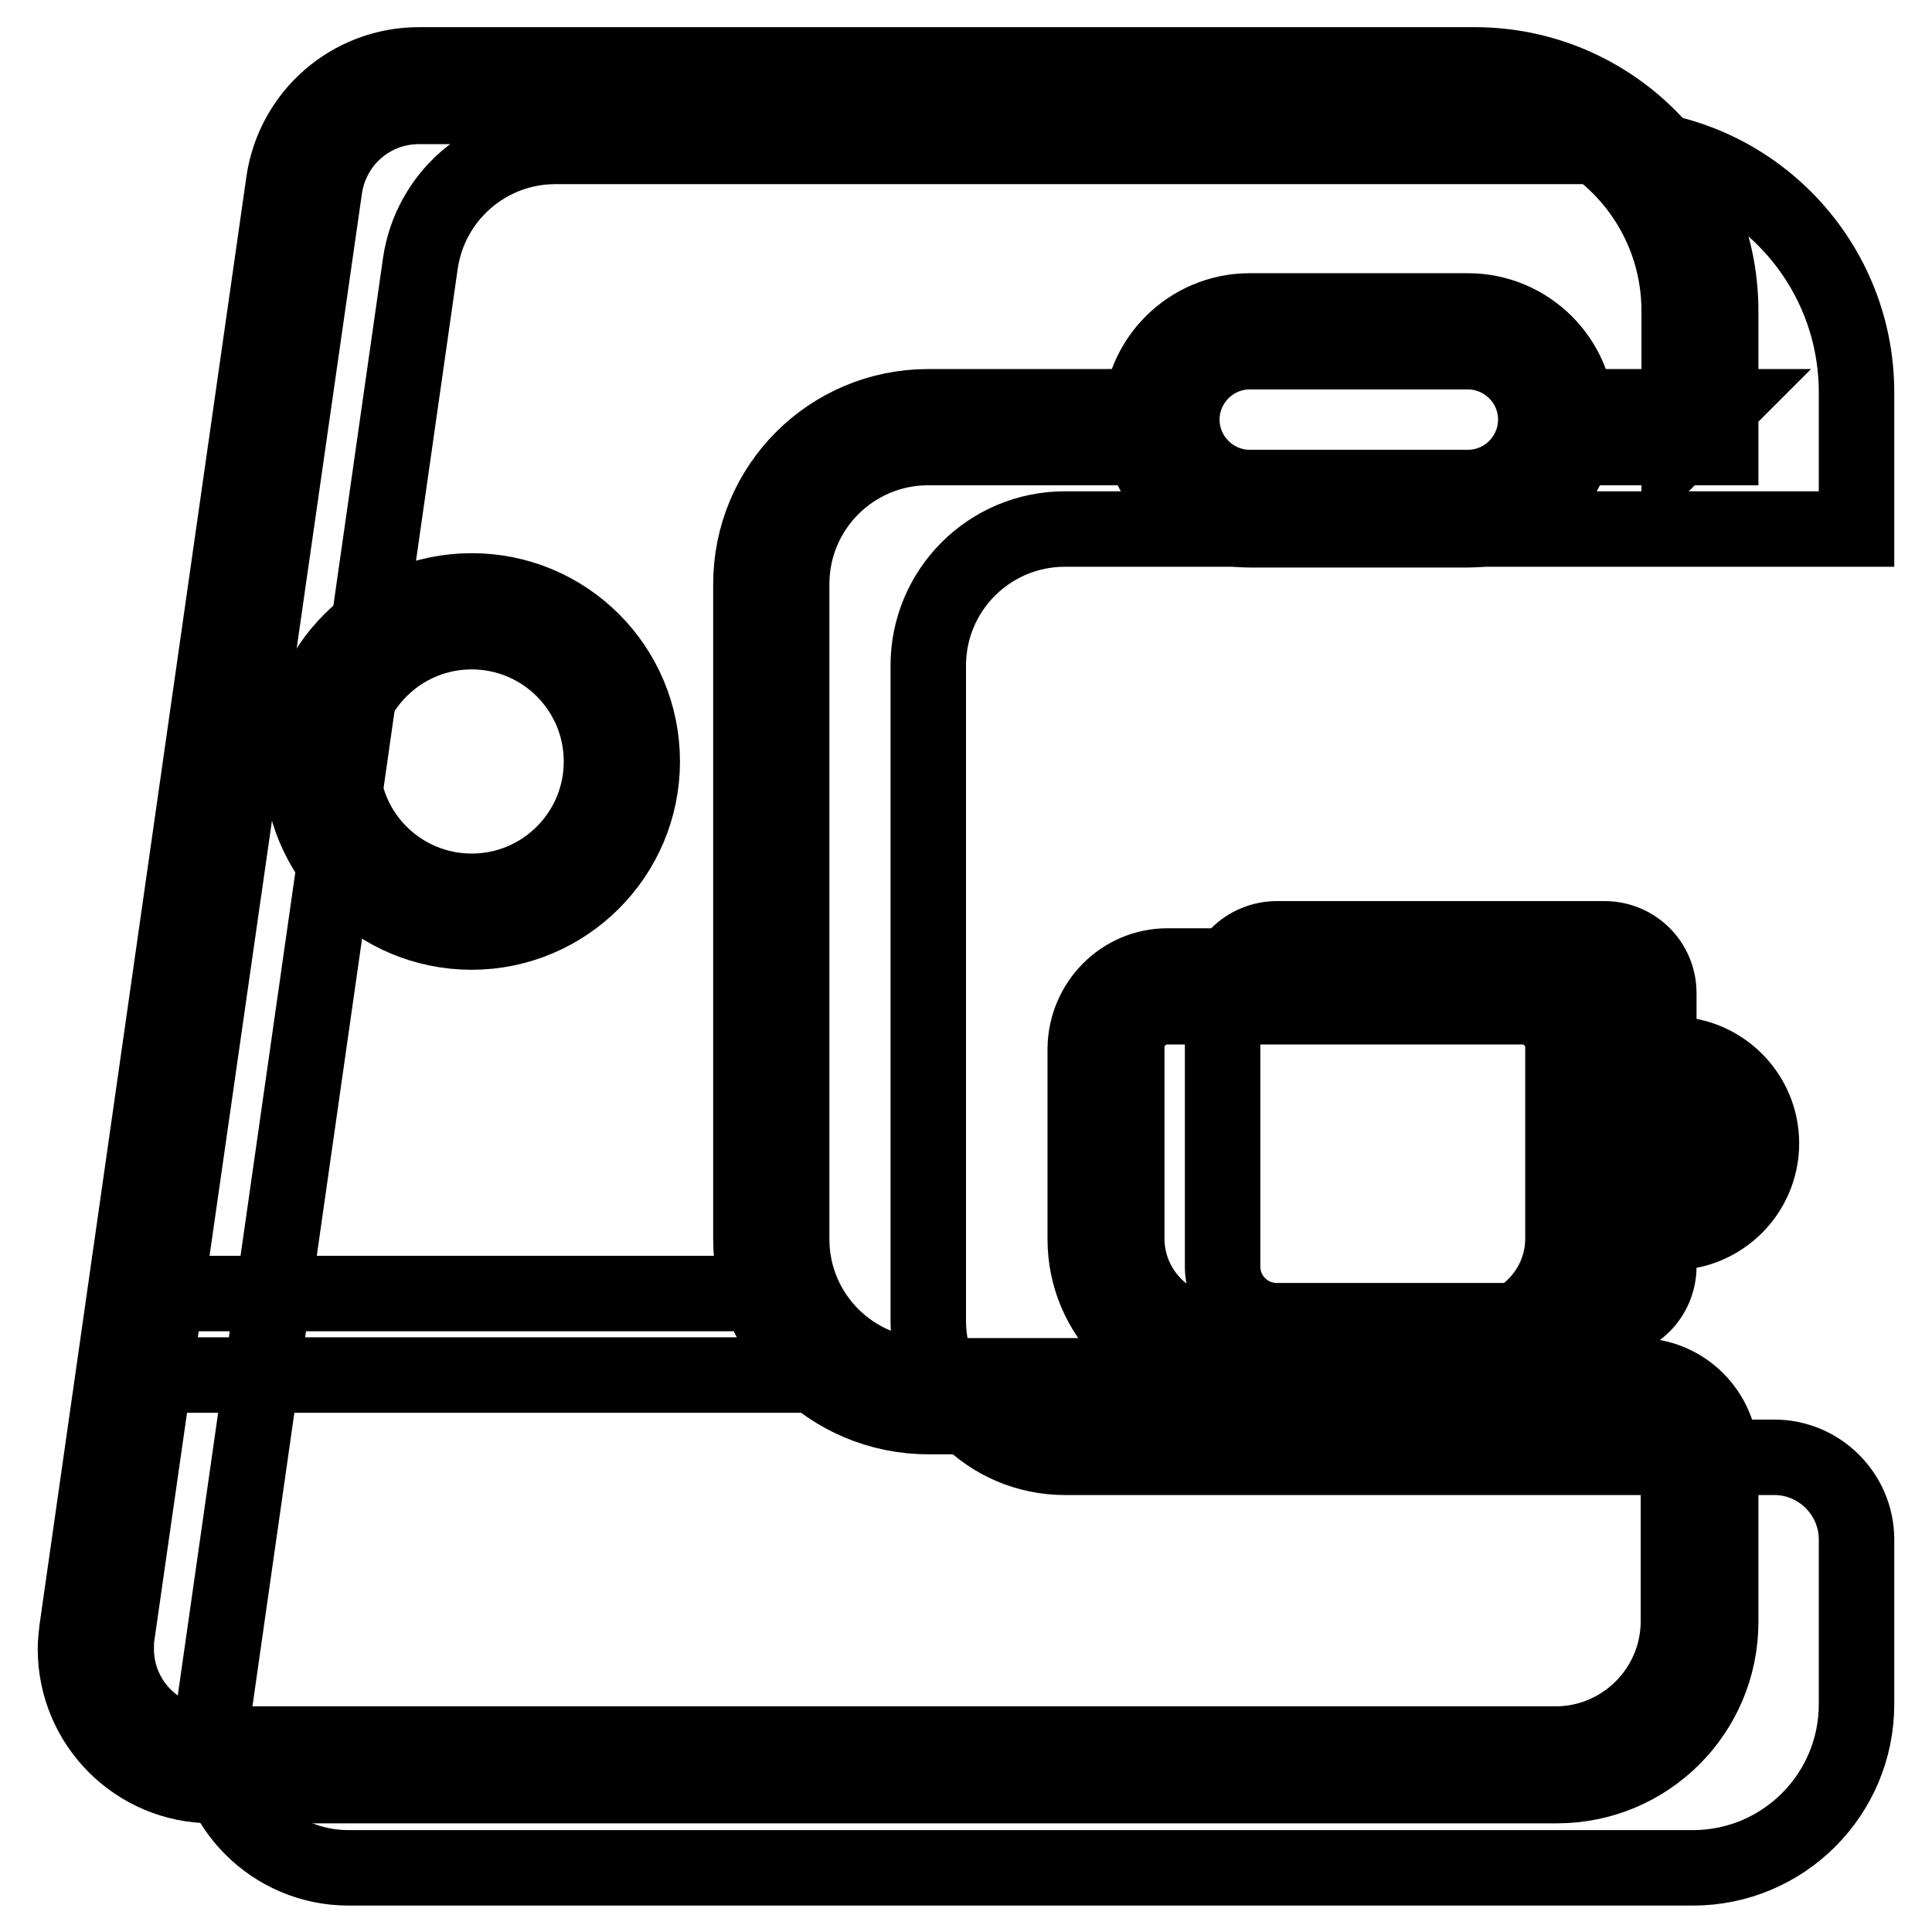 <?xml version="1.0" encoding="utf-8"?>
<!-- Svg Vector Icons : http://www.onlinewebfonts.com/icon -->
<!DOCTYPE svg PUBLIC "-//W3C//DTD SVG 1.1//EN" "http://www.w3.org/Graphics/SVG/1.1/DTD/svg11.dtd">
<svg version="1.1" xmlns="http://www.w3.org/2000/svg" xmlns:xlink="http://www.w3.org/1999/xlink" x="0px" y="0px" viewBox="0 0 256 256" enable-background="new 0 0 256 256" xml:space="preserve">
<g> <path stroke-width="10" fill-opacity="0" stroke="#000000"  d="M246,70.1V52c0-18-14.6-32.6-32.6-32.6H73.6c-9,0-16.6,6.6-17.9,15.5L28.3,226.8c-0.1,0.8-0.2,1.7-0.2,2.6 c0,10,8.1,18.1,18.1,18.1h178.1c12,0,21.7-9.7,21.7-21.7V204c0-6-4.9-10.9-10.9-10.9h-94c-10,0-18.1-8.1-18.1-18.1V88.2 c0-10,8.1-18.1,18.1-18.1H246z"/> <path stroke-width="10" fill-opacity="0" stroke="#000000"  d="M169.2,124.4h43.4c4,0,7.2,3.2,7.2,7.2v36.2c0,4-3.2,7.2-7.2,7.2h-43.4c-4,0-7.2-3.2-7.2-7.2v-36.2 C161.9,127.6,165.2,124.4,169.2,124.4z"/> <path stroke-width="10" fill-opacity="0" stroke="#000000"  d="M165.6,46.6c-5,0-9,4.1-9,9c0,5,4.1,9,9,9h28.9c5,0,9-4.1,9-9c0-5-4.1-9-9-9H165.6z M165.6,41.2h28.9 c8,0,14.5,6.5,14.5,14.5c0,8-6.5,14.5-14.5,14.5h-28.9c-8,0-14.5-6.5-14.5-14.5C151.1,47.7,157.6,41.2,165.6,41.2z"/> <path stroke-width="10" fill-opacity="0" stroke="#000000"  d="M227.9,53.9l-5.4,5.4v-5.4H227.9z M222.5,53.9V41.2c0-15-12.2-27.1-27.1-27.1H55.5 c-6.3,0-11.6,4.6-12.5,10.9L15.5,216.7c-0.1,0.6-0.1,1.2-0.1,1.8c0,7,5.7,12.6,12.6,12.6h178.1c9,0,16.3-7.3,16.3-16.3v-21.7 c0-3-2.4-5.4-5.4-5.4h-94c-13,0-23.5-10.5-23.5-23.5V77.4c0-13,10.5-23.5,23.5-23.5h31.3v5.4H123c-10,0-18.1,8.1-18.1,18.1v86.8 c0,10,8.1,18.1,18.1,18.1h94.1c6,0,10.9,4.9,10.9,10.9v21.7c0,12-9.7,21.7-21.7,21.7H28.1c-10,0-18.1-8.1-18.1-18.1 c0-0.9,0.1-1.7,0.2-2.6L37.6,24.1c1.3-8.9,8.9-15.5,17.9-15.5h139.9c18,0,32.6,14.6,32.6,32.6v18.1h-22.2v-5.4L222.5,53.9 L222.5,53.9z M227.9,53.9l-5.4,5.4v-5.4H227.9z M222.5,53.9V41.2c0-15-12.2-27.1-27.1-27.1H55.5c-6.3,0-11.6,4.6-12.5,10.9 L15.5,216.7c-0.1,0.6-0.1,1.2-0.1,1.8c0,7,5.7,12.6,12.6,12.6h178.1c9,0,16.3-7.3,16.3-16.3v-21.7c0-3-2.4-5.4-5.4-5.4h-94 c-13,0-23.5-10.5-23.5-23.5V77.4c0-13,10.5-23.5,23.5-23.5h31.3v5.4H123c-10,0-18.1,8.1-18.1,18.1v86.8c0,10,8.1,18.1,18.1,18.1 h94.1c6,0,10.9,4.9,10.9,10.9v21.7c0,12-9.7,21.7-21.7,21.7H28.1c-10,0-18.1-8.1-18.1-18.1c0-0.9,0.1-1.7,0.2-2.6L37.6,24.1 c1.3-8.9,8.9-15.5,17.9-15.5h139.9c18,0,32.6,14.6,32.6,32.6v18.1h-22.2v-5.4L222.5,53.9L222.5,53.9z"/> <path stroke-width="10" fill-opacity="0" stroke="#000000"  d="M17.2,171.4h85.5l8.7,10.8H17.2V171.4z M62.5,123.5c-12.5,0-22.6-10.1-22.6-22.6 c0-12.5,10.1-22.6,22.6-22.6c12.5,0,22.6,10.1,22.6,22.6C85.1,113.4,74.9,123.5,62.5,123.5z M62.5,118.1c9.5,0,17.2-7.7,17.2-17.2 c0-9.5-7.7-17.2-17.2-17.2c-9.5,0-17.2,7.7-17.2,17.2C45.3,110.4,53,118.1,62.5,118.1z"/> <path stroke-width="10" fill-opacity="0" stroke="#000000"  d="M154.7,133.4c-3,0-5.4,2.4-5.4,5.4v25.3c0,7,5.7,12.6,12.6,12.6h32.6c7,0,12.6-5.7,12.6-12.6v-25.3 c0-3-2.4-5.4-5.4-5.4H154.7z M154.7,128h47c6,0,10.9,4.9,10.9,10.9v25.3c0,10-8.1,18.1-18.1,18.1h-32.6c-10,0-18.1-8.1-18.1-18.1 v-25.3C143.9,132.9,148.7,128,154.7,128L154.7,128z"/> <path stroke-width="10" fill-opacity="0" stroke="#000000"  d="M221.6,163.3c-6.5,0-11.8-5.3-11.8-11.8c0-6.5,5.3-11.8,11.8-11.8c6.5,0,11.8,5.3,11.8,11.8 C233.4,158,228.1,163.3,221.6,163.3z M221.6,157.9c3.5,0,6.3-2.8,6.3-6.3c0-3.5-2.8-6.3-6.3-6.3c-3.5,0-6.3,2.8-6.3,6.3 C215.3,155,218.1,157.9,221.6,157.9z"/></g>
</svg>